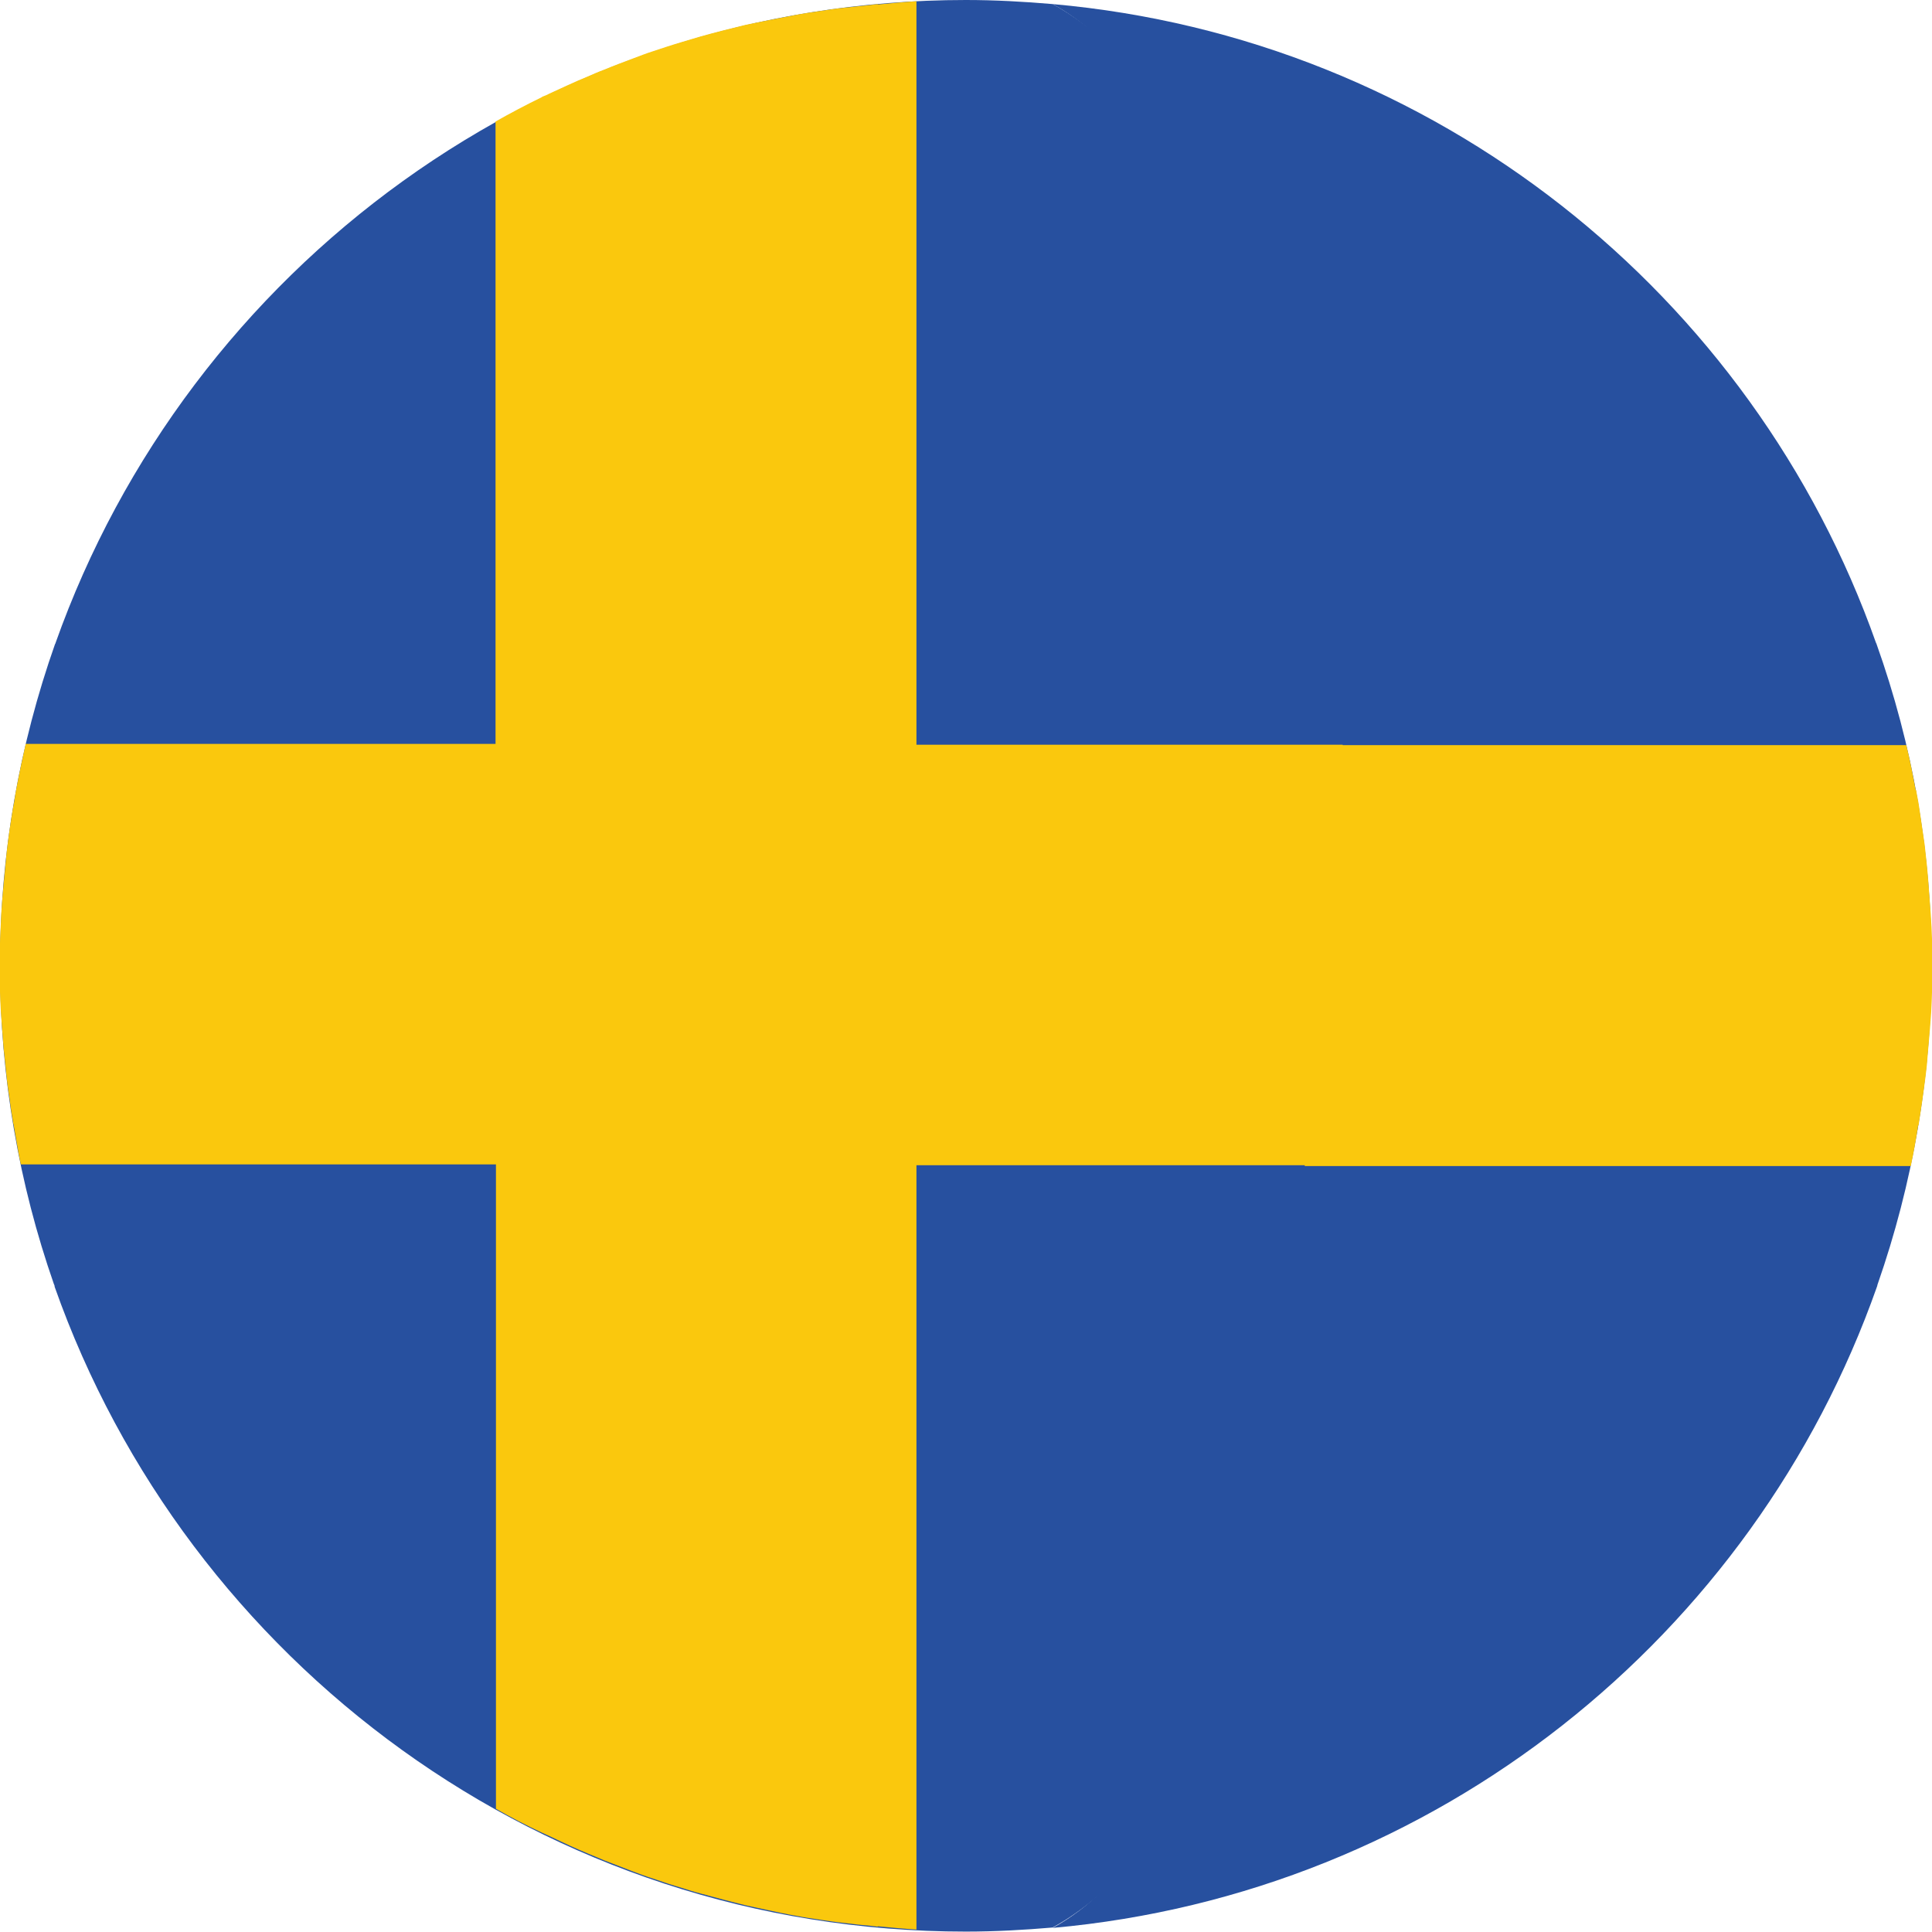 <?xml version="1.0" encoding="utf-8"?>
<!-- Generator: Adobe Illustrator 21.1.0, SVG Export Plug-In . SVG Version: 6.00 Build 0)  -->
<svg version="1.1" id="Capa_1" xmlns="http://www.w3.org/2000/svg" xmlns:xlink="http://www.w3.org/1999/xlink" x="0px" y="0px"
	 viewBox="0 0 473.7 473.7" style="enable-background:new 0 0 473.7 473.7;" xml:space="preserve">
<style type="text/css">
	.st0{fill:#27509F;}
	.st1{fill:#FAC80D;}
</style>
<path class="st0" d="M460.1,157.9c0-0.1,0-0.1-0.1-0.2C429.8,72.2,351.8,9.3,258.1,1c36.2,19.9,46.8,82.8,56.1,156.9
	c6.3,50.6,6.4,106.3,0.1,157c-9.2,74.5-19.8,137.9-56.2,157.8c93.8-8.4,171.9-71.5,202.1-157.2c0.1-0.2,0.1-0.5,0.2-0.7
	c8.5-24.4,13.2-50.7,13.2-78C473.7,209.1,468.9,182.6,460.1,157.9z"/>
<path class="st0" d="M326.4,157.9c-9.3-74.1-32.1-137-68.3-156.9c-7-0.6-14.1-1-21.3-1C133.8,0,46.2,65.8,13.6,157.7
	c0,0.1,0,0.1-0.1,0.2C4.8,182.6,0,209.1,0,236.8c0,27.3,4.7,53.6,13.2,78c0.1,0.2,0.2,0.4,0.2,0.7
	c32.5,92.1,120.2,158.1,223.4,158.1c7.2,0,14.3-0.4,21.3-1c36.4-20,59.2-83.4,68.4-157.8C332.8,264.2,332.8,208.5,326.4,157.9z"/>
<path class="st1" d="M470.5,275.3c0.3-1.8,0.5-3.5,0.8-5.3c0.3-2,0.5-3.9,0.8-5.9c0.2-1.6,0.4-3.3,0.5-4.9c0.2-2.3,0.4-4.7,0.6-7
	c0.1-1.3,0.2-2.7,0.3-4c0.2-3.7,0.3-7.5,0.3-11.3c0-4.3-0.1-8.5-0.4-12.6c-0.1-1.4-0.2-2.7-0.3-4.1c-0.2-2.8-0.4-5.6-0.7-8.5
	c-0.2-1.5-0.3-3.1-0.5-4.6c-0.4-2.8-0.8-5.5-1.2-8.2c-0.2-1.4-0.4-2.7-0.7-4.1c-0.1-0.4-0.1-0.8-0.2-1.1h-0.1
	c-0.7-3.7-1.4-7.4-2.3-11h-99.1h-48.7c0.2,3.6,0.4,7.3,0.5,11h-11.7c1.8,27.2,1.9,55,0.3,82.3h11.6c-0.2,3.3-0.2,6.6-0.4,9.9h48.7
	h99.9c0.7-3.3,1.3-6.6,1.8-9.9h0C470.5,275.7,470.5,275.5,470.5,275.3z"/>
<path class="st1" d="M329.8,193.6h-0.1c-0.2-3.7-0.3-7.3-0.5-11H224.7V0.3c-3.2,0.2-6.3,0.5-9.5,0.8V1c-0.5,0.1-1.1,0.1-1.6,0.2
	c-2.2,0.2-4.4,0.5-6.6,0.7c-2,0.2-4,0.5-5.9,0.8c-2.1,0.3-4.2,0.6-6.2,1c-2.2,0.4-4.5,0.9-6.7,1.3c-1.8,0.4-3.6,0.7-5.4,1.1
	c-3.7,0.9-7.3,1.8-10.9,2.8c-1.6,0.5-3.1,0.9-4.7,1.4c-2.4,0.7-4.8,1.5-7.2,2.3c-1.6,0.5-3.1,1.1-4.7,1.7c-2.4,0.9-4.8,1.8-7.2,2.8
	c-1.4,0.5-2.7,1.1-4.1,1.7c-3.2,1.3-6.3,2.8-9.4,4.2c-0.5,0.3-1.1,0.5-1.6,0.7c-0.1,0-0.1,0.1-0.1,0.1v0c-3.9,1.9-7.7,3.9-11.4,6
	v152.6H6.3c-0.8,3.6-1.6,7.3-2.3,11h0c-0.1,0.4-0.1,0.7-0.2,1.1c-0.2,1.4-0.4,2.7-0.7,4.1c-0.4,2.7-0.9,5.5-1.2,8.2
	c-0.2,1.5-0.4,3.1-0.5,4.6c-0.3,2.8-0.5,5.6-0.8,8.5c-0.1,1.4-0.2,2.7-0.3,4.1c-0.2,4.2-0.4,8.4-0.4,12.7c0,3.8,0.1,7.6,0.3,11.3
	c0.1,1.4,0.2,2.7,0.3,4c0.2,2.3,0.3,4.7,0.6,7c0.2,1.6,0.3,3.3,0.5,4.9c0.2,2,0.5,3.9,0.8,5.9c0.2,1.8,0.5,3.5,0.8,5.3
	c0,0.2,0,0.3,0.1,0.5h0c0.6,3.3,1.1,6.6,1.8,9.9h116.5v158c3.7,2.1,7.5,4.1,11.4,5.9v0c0,0,0,0,0,0c0.8,0.4,1.6,0.7,2.4,1.1
	c2.9,1.4,5.7,2.7,8.6,3.9c1.4,0.6,2.9,1.2,4.3,1.8c2.3,0.9,4.7,1.8,7,2.7c1.6,0.6,3.2,1.2,4.8,1.7c2.3,0.8,4.7,1.6,7.1,2.3
	c1.6,0.5,3.1,1,4.7,1.4c3.7,1,7.4,2,11.1,2.9c1.7,0.4,3.4,0.7,5.1,1.1c2.3,0.5,4.6,1,6.9,1.4c2,0.4,4.1,0.7,6.1,1c2,0.3,4,0.6,6,0.8
	c2.2,0.3,4.3,0.5,6.5,0.7c0.5,0.1,1.1,0.1,1.6,0.2v-0.1c3.1,0.3,6.3,0.6,9.5,0.8V285.7h104.8c0.2-3.3,0.3-6.6,0.4-9.9h0.2
	C331.7,248.6,331.5,220.7,329.8,193.6z"/>
</svg>
